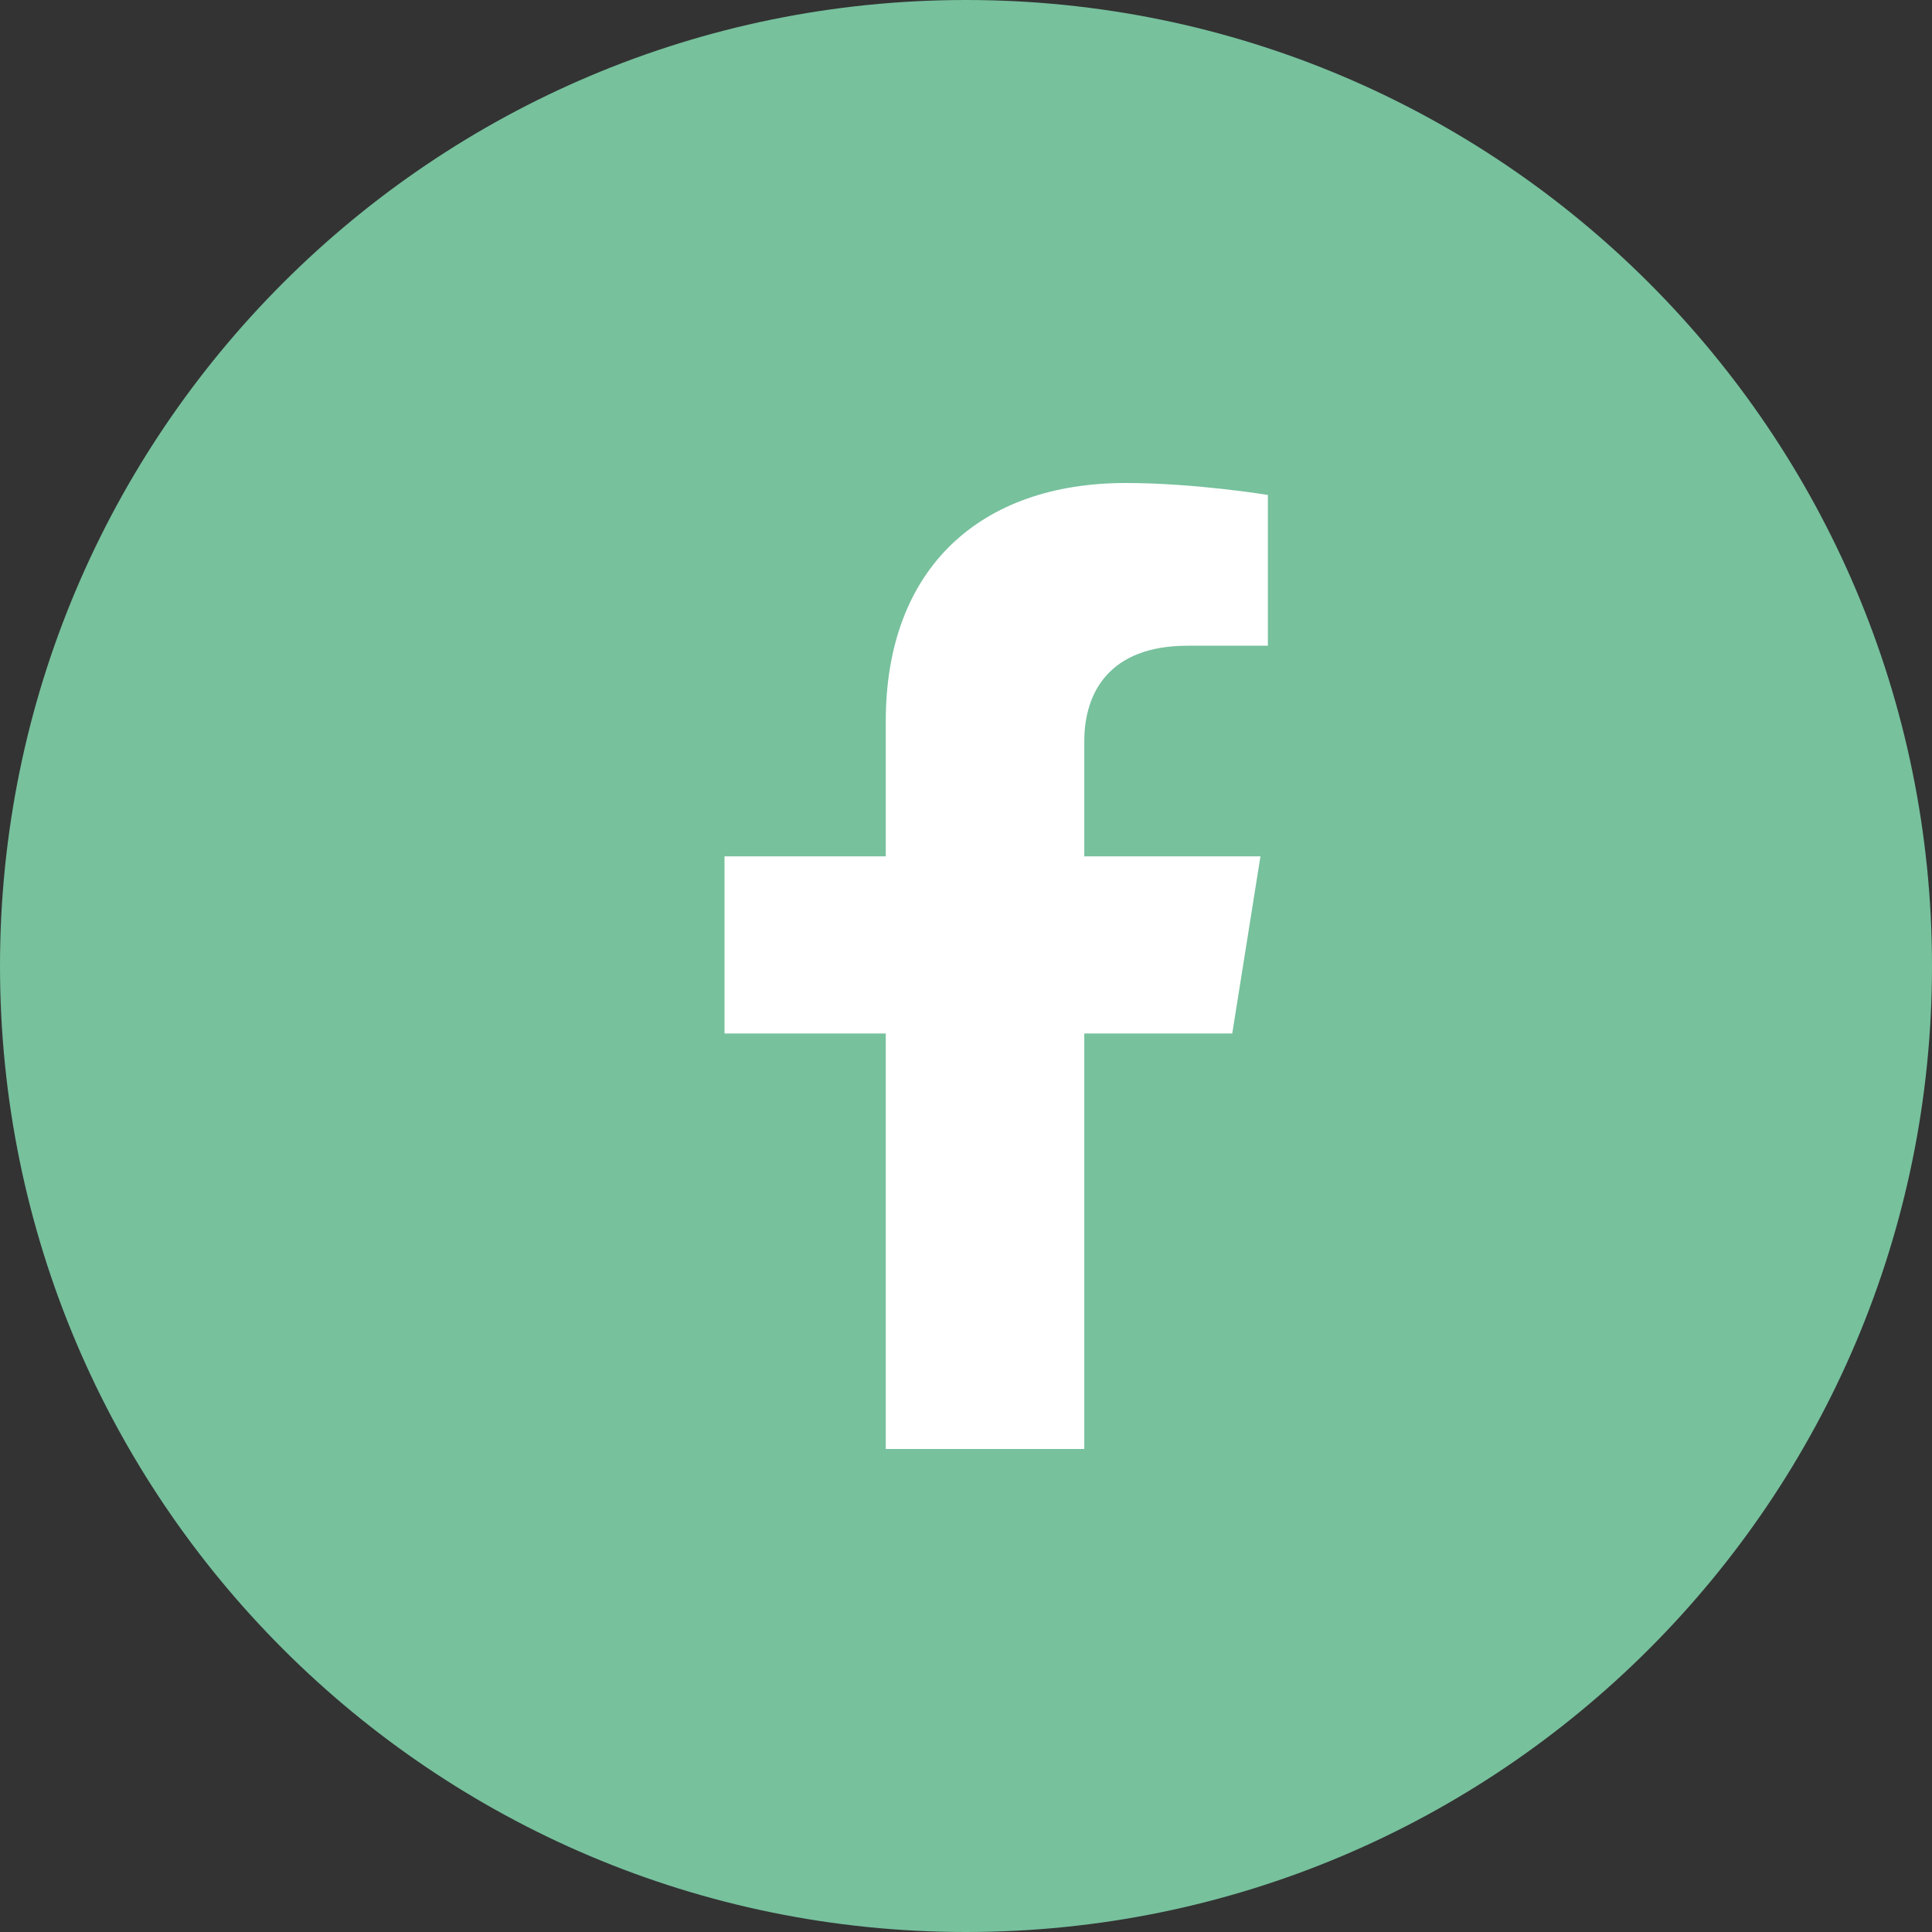 <svg width="32" height="32" viewBox="0 0 32 32" fill="none" xmlns="http://www.w3.org/2000/svg">
<rect x="0" y="0" width="32" height="32" fill="#333333" stroke="none"/>
<path d="M32 16C32 24.835 24.835 32 16 32C7.165 32 0 24.835 0 16C0 7.165 7.165 0 16 0C24.835 0 32 7.165 32 16Z" fill="#77C19D"/>
<g clip-path="url(#clip0_2223_49)">
<path d="M20.41 17.118L20.877 14.184H17.959V12.28C17.959 11.478 18.366 10.695 19.673 10.695H21V8.198C21 8.198 19.796 8 18.645 8C16.242 8 14.671 9.405 14.671 11.948V14.184H12V17.118H14.671V24H17.959V17.118H20.41V17.118Z" fill="white"/>
</g>
<defs>
<clipPath id="clip0_2223_49">
<rect width="9" height="16" fill="white" transform="translate(12 8)"/>
</clipPath>
</defs>
</svg>
